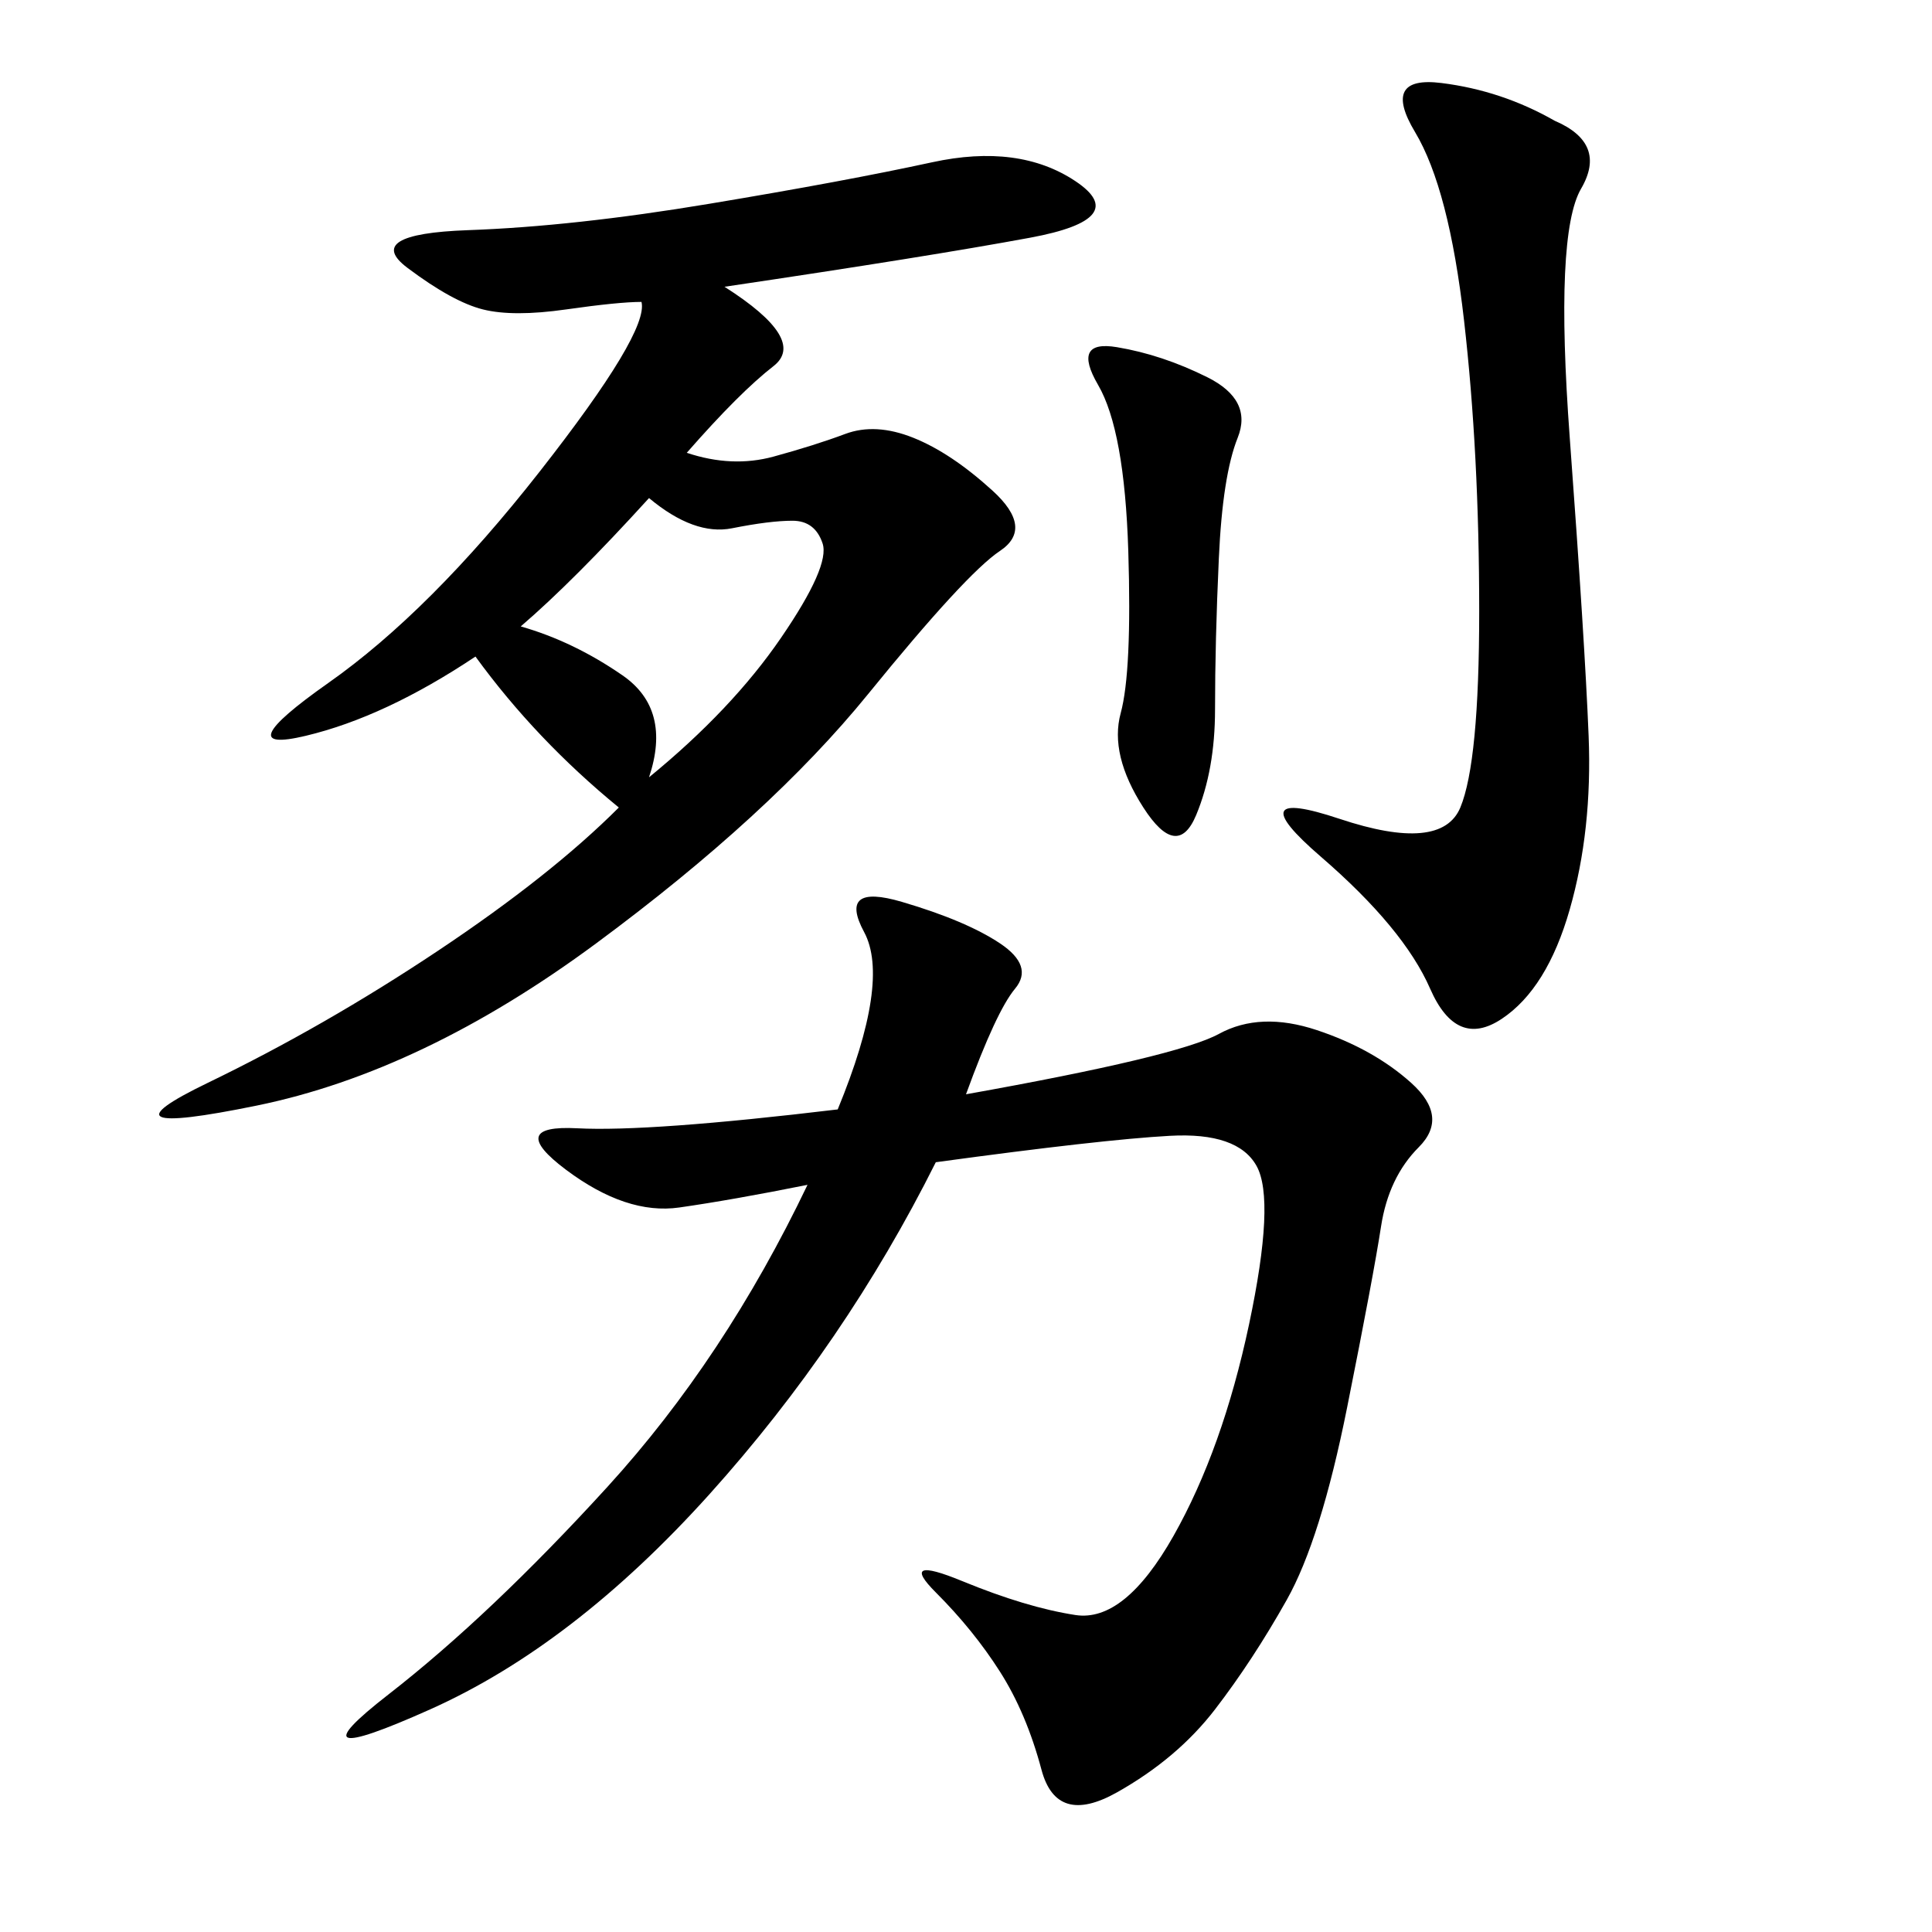 <svg xmlns="http://www.w3.org/2000/svg" xmlns:xlink="http://www.w3.org/1999/xlink" width="300" height="300"><path d="M112.50 44.53Q125.39 52.73 120.12 56.84Q114.84 60.94 106.64 70.31L106.64 70.31Q113.67 72.66 120.12 70.90Q126.56 69.14 131.25 67.38Q135.94 65.63 141.80 67.97Q147.66 70.31 154.10 76.17Q160.55 82.03 155.27 85.55Q150 89.06 134.77 107.81Q119.53 126.56 92.58 146.48Q65.63 166.41 39.84 171.68Q14.06 176.95 32.23 168.16Q50.39 159.38 67.97 147.66Q85.55 135.94 96.09 125.39L96.09 125.39Q83.20 114.84 73.83 101.95L73.83 101.95Q59.77 111.33 47.46 114.26Q35.16 117.19 50.98 106.05Q66.80 94.92 83.79 73.24Q100.78 51.56 99.61 46.88L99.61 46.88Q96.09 46.88 87.89 48.05Q79.69 49.22 75 48.05Q70.31 46.88 63.28 41.60Q56.25 36.33 72.66 35.74Q89.06 35.16 110.16 31.64Q131.25 28.13 144.73 25.20Q158.20 22.27 166.99 28.13Q175.78 33.98 159.96 36.91Q144.14 39.84 112.50 44.53L112.50 44.53ZM150 169.92Q182.81 164.06 189.26 160.55Q195.70 157.03 204.49 159.96Q213.28 162.89 219.14 168.16Q225 173.44 220.31 178.13Q215.63 182.81 214.45 190.43Q213.28 198.05 209.18 218.55Q205.08 239.06 199.80 248.44Q194.53 257.81 188.67 265.43Q182.81 273.05 173.44 278.32Q164.06 283.59 161.72 274.80Q159.38 266.02 155.27 259.57Q151.17 253.13 145.31 247.27Q139.45 241.41 149.41 245.51Q159.38 249.61 166.99 250.78Q174.61 251.95 182.23 238.48Q189.84 225 193.95 205.66Q198.05 186.33 195.12 181.05Q192.19 175.78 181.64 176.37Q171.09 176.95 145.31 180.47L145.31 180.47Q131.25 208.59 110.16 232.03Q89.06 255.47 66.80 265.43Q44.53 275.39 60.35 263.09Q76.17 250.78 94.34 230.86Q112.50 210.94 125.39 183.98L125.39 183.98Q113.67 186.33 105.47 187.50Q97.27 188.67 87.89 181.64Q78.52 174.61 89.65 175.20Q100.78 175.78 130.08 172.27L130.08 172.27Q138.28 152.34 134.18 144.73Q130.08 137.11 140.04 140.04Q150 142.97 155.27 146.48Q160.55 150 157.62 153.52Q154.69 157.03 150 169.92L150 169.92ZM241.41 18.75Q249.61 22.27 245.51 29.30Q241.41 36.33 243.75 67.97Q246.09 99.61 246.68 114.26Q247.27 128.91 243.75 141.21Q240.23 153.52 233.20 158.20Q226.17 162.89 222.07 153.52Q217.97 144.14 205.08 133.01Q192.19 121.88 208.01 127.15Q223.83 132.42 226.76 125.39Q229.69 118.36 229.69 94.92L229.69 94.92Q229.69 70.31 227.34 49.80Q225 29.30 219.73 20.51Q214.45 11.72 223.83 12.89Q233.20 14.06 241.41 18.75L241.41 18.75ZM187.50 58.59Q194.53 62.11 192.19 67.97Q189.84 73.83 189.26 86.72Q188.67 99.61 188.67 110.16L188.67 110.16Q188.67 119.53 185.74 126.56Q182.81 133.59 177.54 125.39Q172.27 117.19 174.02 110.74Q175.78 104.30 175.20 85.55Q174.61 66.80 170.51 59.77Q166.41 52.73 173.44 53.91Q180.47 55.08 187.50 58.59L187.50 58.59ZM80.86 97.27Q89.06 99.61 96.68 104.88Q104.30 110.16 100.78 120.70L100.78 120.70Q113.67 110.16 121.29 99.02Q128.91 87.89 127.73 84.38Q126.56 80.86 123.05 80.86L123.05 80.86Q119.53 80.86 113.67 82.03Q107.81 83.20 100.78 77.34L100.78 77.34Q89.06 90.23 80.86 97.27L80.86 97.27Z"/></svg>